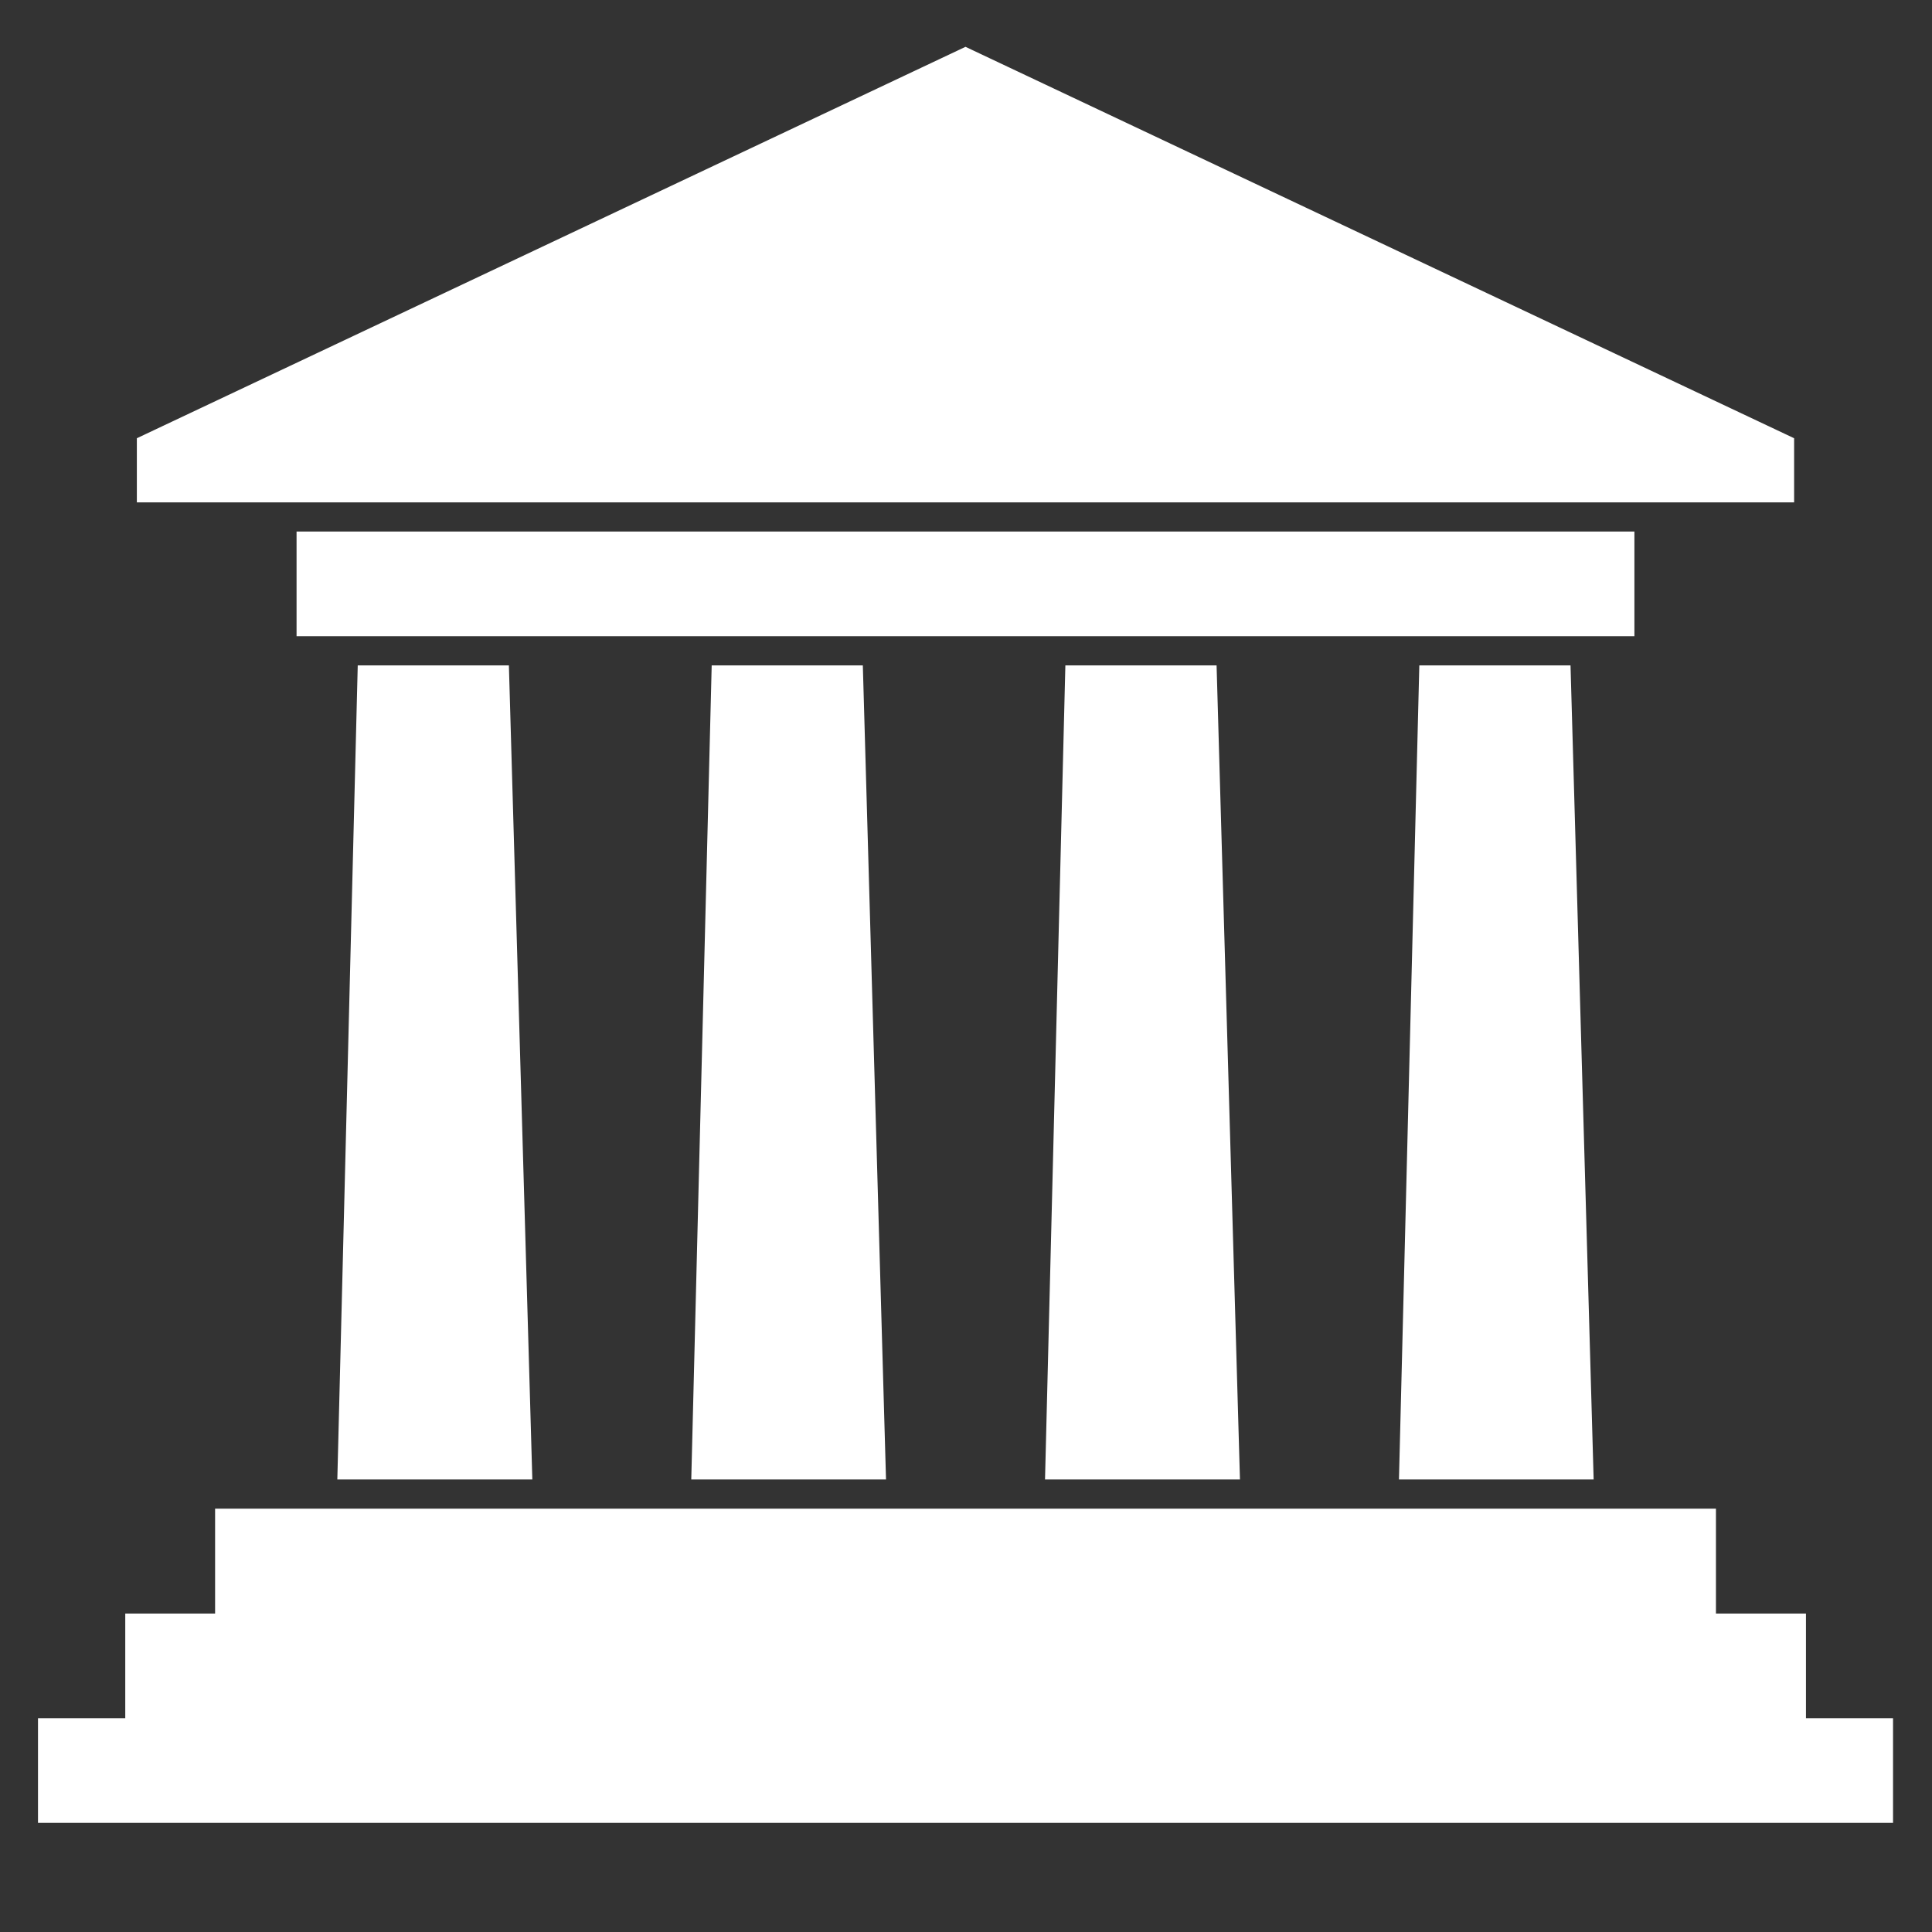 <?xml version="1.0" encoding="UTF-8"?> <svg xmlns="http://www.w3.org/2000/svg" xmlns:xlink="http://www.w3.org/1999/xlink" width="40" zoomAndPan="magnify" viewBox="0 0 30 30" height="40" preserveAspectRatio="xMidYMid meet" version="1.0"><rect x="0" y="0" width="30" height="30" fill="#333333" stroke="none"/><defs><clipPath id="7857318a59"><path d="M 0.582 0.727 L 29.516 0.727 L 29.516 28.305 L 0.582 28.305 Z M 0.582 0.727 " clip-rule="nonzero"></path></clipPath></defs><g clip-path="url(#7857318a59)"><path fill="#ffffff" d="M 5.555 10.332 L 7.902 10.332 L 8.266 22.973 L 5.238 22.973 Z M 3.34 23.426 L 26.645 23.426 L 26.645 25.055 L 28.043 25.055 L 28.043 26.68 L 29.395 26.68 L 29.395 28.305 L 0.59 28.305 L 0.59 26.68 L 1.945 26.68 L 1.945 25.055 L 3.34 25.055 Z M 27.859 6.805 L 14.992 0.727 L 2.125 6.805 L 2.125 7.801 L 27.859 7.801 Z M 4.605 8.254 L 25.379 8.254 L 25.379 9.879 L 4.605 9.879 Z M 22.039 10.332 L 24.387 10.332 L 24.746 22.973 L 21.723 22.973 L 22.039 10.336 Z M 16.543 10.332 L 18.891 10.332 L 19.254 22.973 L 16.227 22.973 Z M 11.051 10.332 L 13.398 10.332 L 13.758 22.973 L 10.734 22.973 L 11.051 10.336 Z M 11.051 10.332 " fill-opacity="1" fill-rule="nonzero"></path></g></svg> 